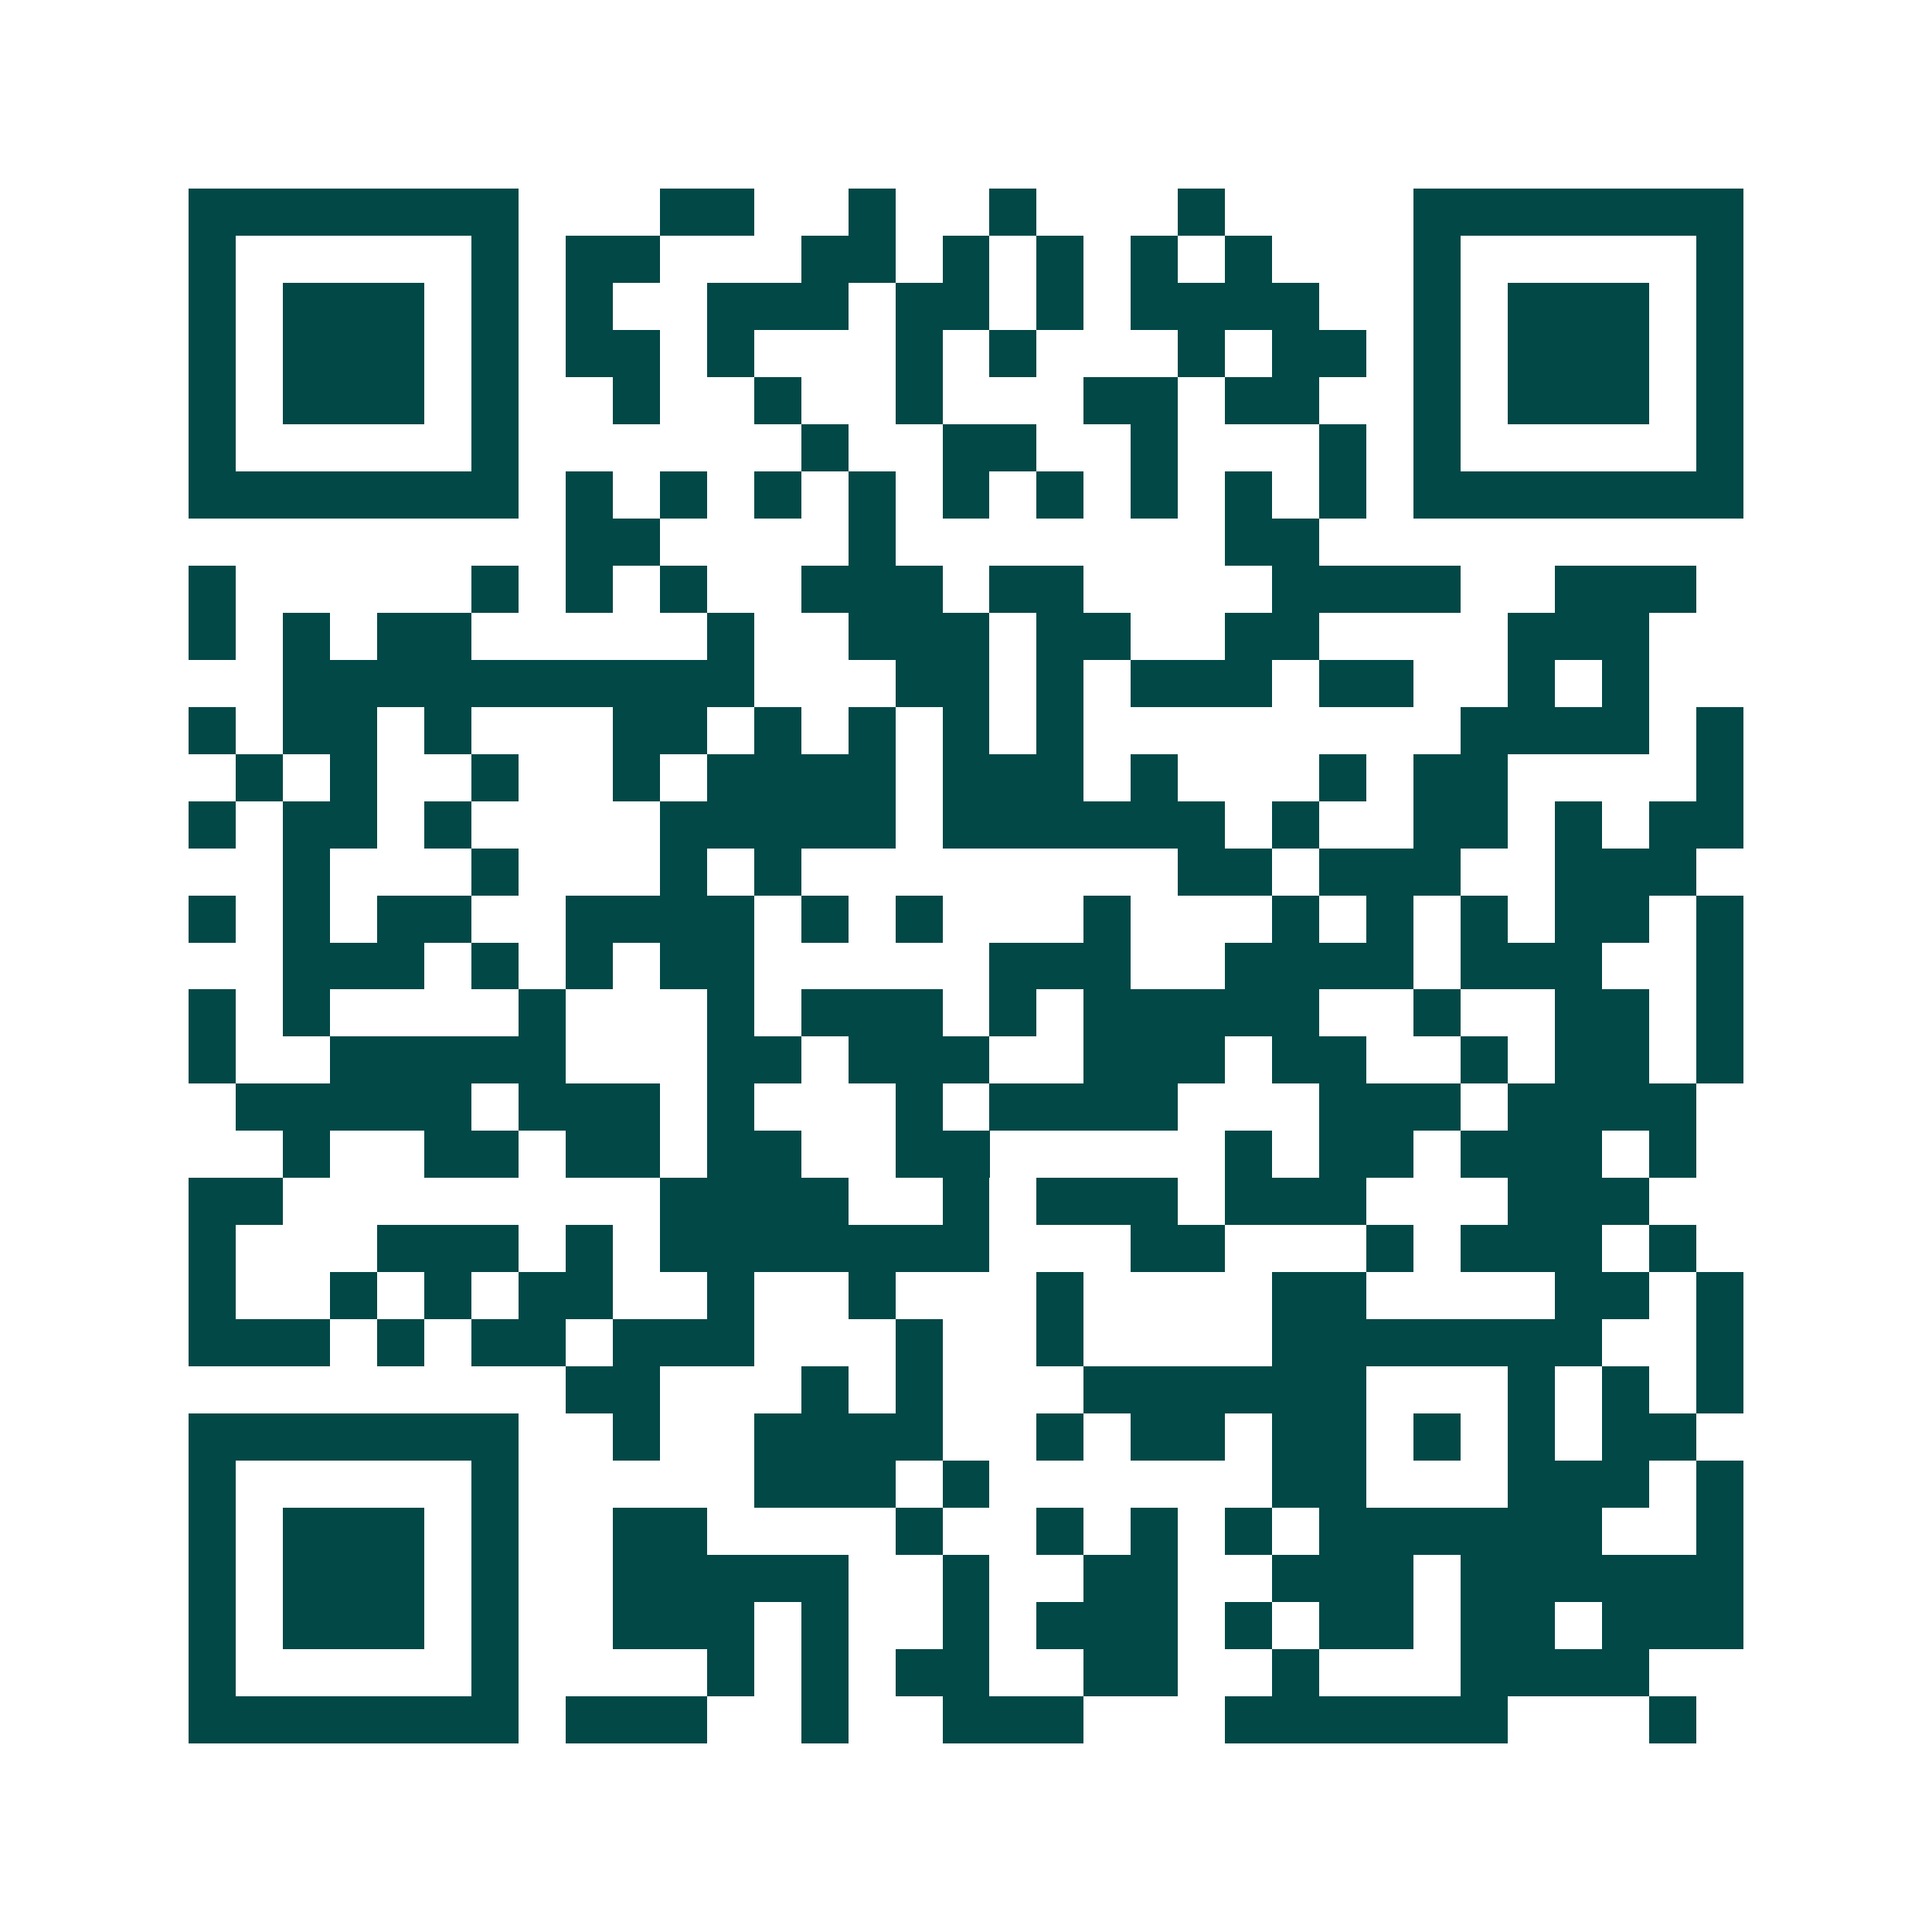 <svg xmlns="http://www.w3.org/2000/svg" width="200" height="200" viewBox="0 0 41 41" shape-rendering="crispEdges"><path fill="#ffffff" d="M0 0h41v41H0z"/><path stroke="#014847" d="M4 4.5h7m3 0h2m2 0h1m2 0h1m3 0h1m4 0h7M4 5.5h1m5 0h1m1 0h2m3 0h2m1 0h1m1 0h1m1 0h1m1 0h1m3 0h1m5 0h1M4 6.5h1m1 0h3m1 0h1m1 0h1m2 0h3m1 0h2m1 0h1m1 0h4m2 0h1m1 0h3m1 0h1M4 7.5h1m1 0h3m1 0h1m1 0h2m1 0h1m3 0h1m1 0h1m3 0h1m1 0h2m1 0h1m1 0h3m1 0h1M4 8.5h1m1 0h3m1 0h1m2 0h1m2 0h1m2 0h1m3 0h2m1 0h2m2 0h1m1 0h3m1 0h1M4 9.5h1m5 0h1m6 0h1m2 0h2m2 0h1m3 0h1m1 0h1m5 0h1M4 10.5h7m1 0h1m1 0h1m1 0h1m1 0h1m1 0h1m1 0h1m1 0h1m1 0h1m1 0h1m1 0h7M12 11.5h2m4 0h1m7 0h2M4 12.5h1m5 0h1m1 0h1m1 0h1m2 0h3m1 0h2m4 0h4m2 0h3M4 13.5h1m1 0h1m1 0h2m5 0h1m2 0h3m1 0h2m2 0h2m4 0h3M6 14.5h10m3 0h2m1 0h1m1 0h3m1 0h2m2 0h1m1 0h1M4 15.5h1m1 0h2m1 0h1m3 0h2m1 0h1m1 0h1m1 0h1m1 0h1m8 0h4m1 0h1M5 16.5h1m1 0h1m2 0h1m2 0h1m1 0h4m1 0h3m1 0h1m3 0h1m1 0h2m4 0h1M4 17.5h1m1 0h2m1 0h1m4 0h5m1 0h6m1 0h1m2 0h2m1 0h1m1 0h2M6 18.5h1m3 0h1m3 0h1m1 0h1m8 0h2m1 0h3m2 0h3M4 19.5h1m1 0h1m1 0h2m2 0h4m1 0h1m1 0h1m3 0h1m3 0h1m1 0h1m1 0h1m1 0h2m1 0h1M6 20.5h3m1 0h1m1 0h1m1 0h2m5 0h3m2 0h4m1 0h3m2 0h1M4 21.5h1m1 0h1m4 0h1m3 0h1m1 0h3m1 0h1m1 0h5m2 0h1m2 0h2m1 0h1M4 22.5h1m2 0h5m3 0h2m1 0h3m2 0h3m1 0h2m2 0h1m1 0h2m1 0h1M5 23.5h5m1 0h3m1 0h1m3 0h1m1 0h4m3 0h3m1 0h4M6 24.5h1m2 0h2m1 0h2m1 0h2m2 0h2m5 0h1m1 0h2m1 0h3m1 0h1M4 25.5h2m8 0h4m2 0h1m1 0h3m1 0h3m3 0h3M4 26.5h1m3 0h3m1 0h1m1 0h7m3 0h2m3 0h1m1 0h3m1 0h1M4 27.5h1m2 0h1m1 0h1m1 0h2m2 0h1m2 0h1m3 0h1m4 0h2m4 0h2m1 0h1M4 28.5h3m1 0h1m1 0h2m1 0h3m3 0h1m2 0h1m4 0h7m2 0h1M12 29.5h2m3 0h1m1 0h1m3 0h6m3 0h1m1 0h1m1 0h1M4 30.5h7m2 0h1m2 0h4m2 0h1m1 0h2m1 0h2m1 0h1m1 0h1m1 0h2M4 31.5h1m5 0h1m5 0h3m1 0h1m6 0h2m3 0h3m1 0h1M4 32.5h1m1 0h3m1 0h1m2 0h2m4 0h1m2 0h1m1 0h1m1 0h1m1 0h6m2 0h1M4 33.5h1m1 0h3m1 0h1m2 0h5m2 0h1m2 0h2m2 0h3m1 0h6M4 34.5h1m1 0h3m1 0h1m2 0h3m1 0h1m2 0h1m1 0h3m1 0h1m1 0h2m1 0h2m1 0h3M4 35.5h1m5 0h1m4 0h1m1 0h1m1 0h2m2 0h2m2 0h1m3 0h4M4 36.5h7m1 0h3m2 0h1m2 0h3m3 0h6m3 0h1"/></svg>
